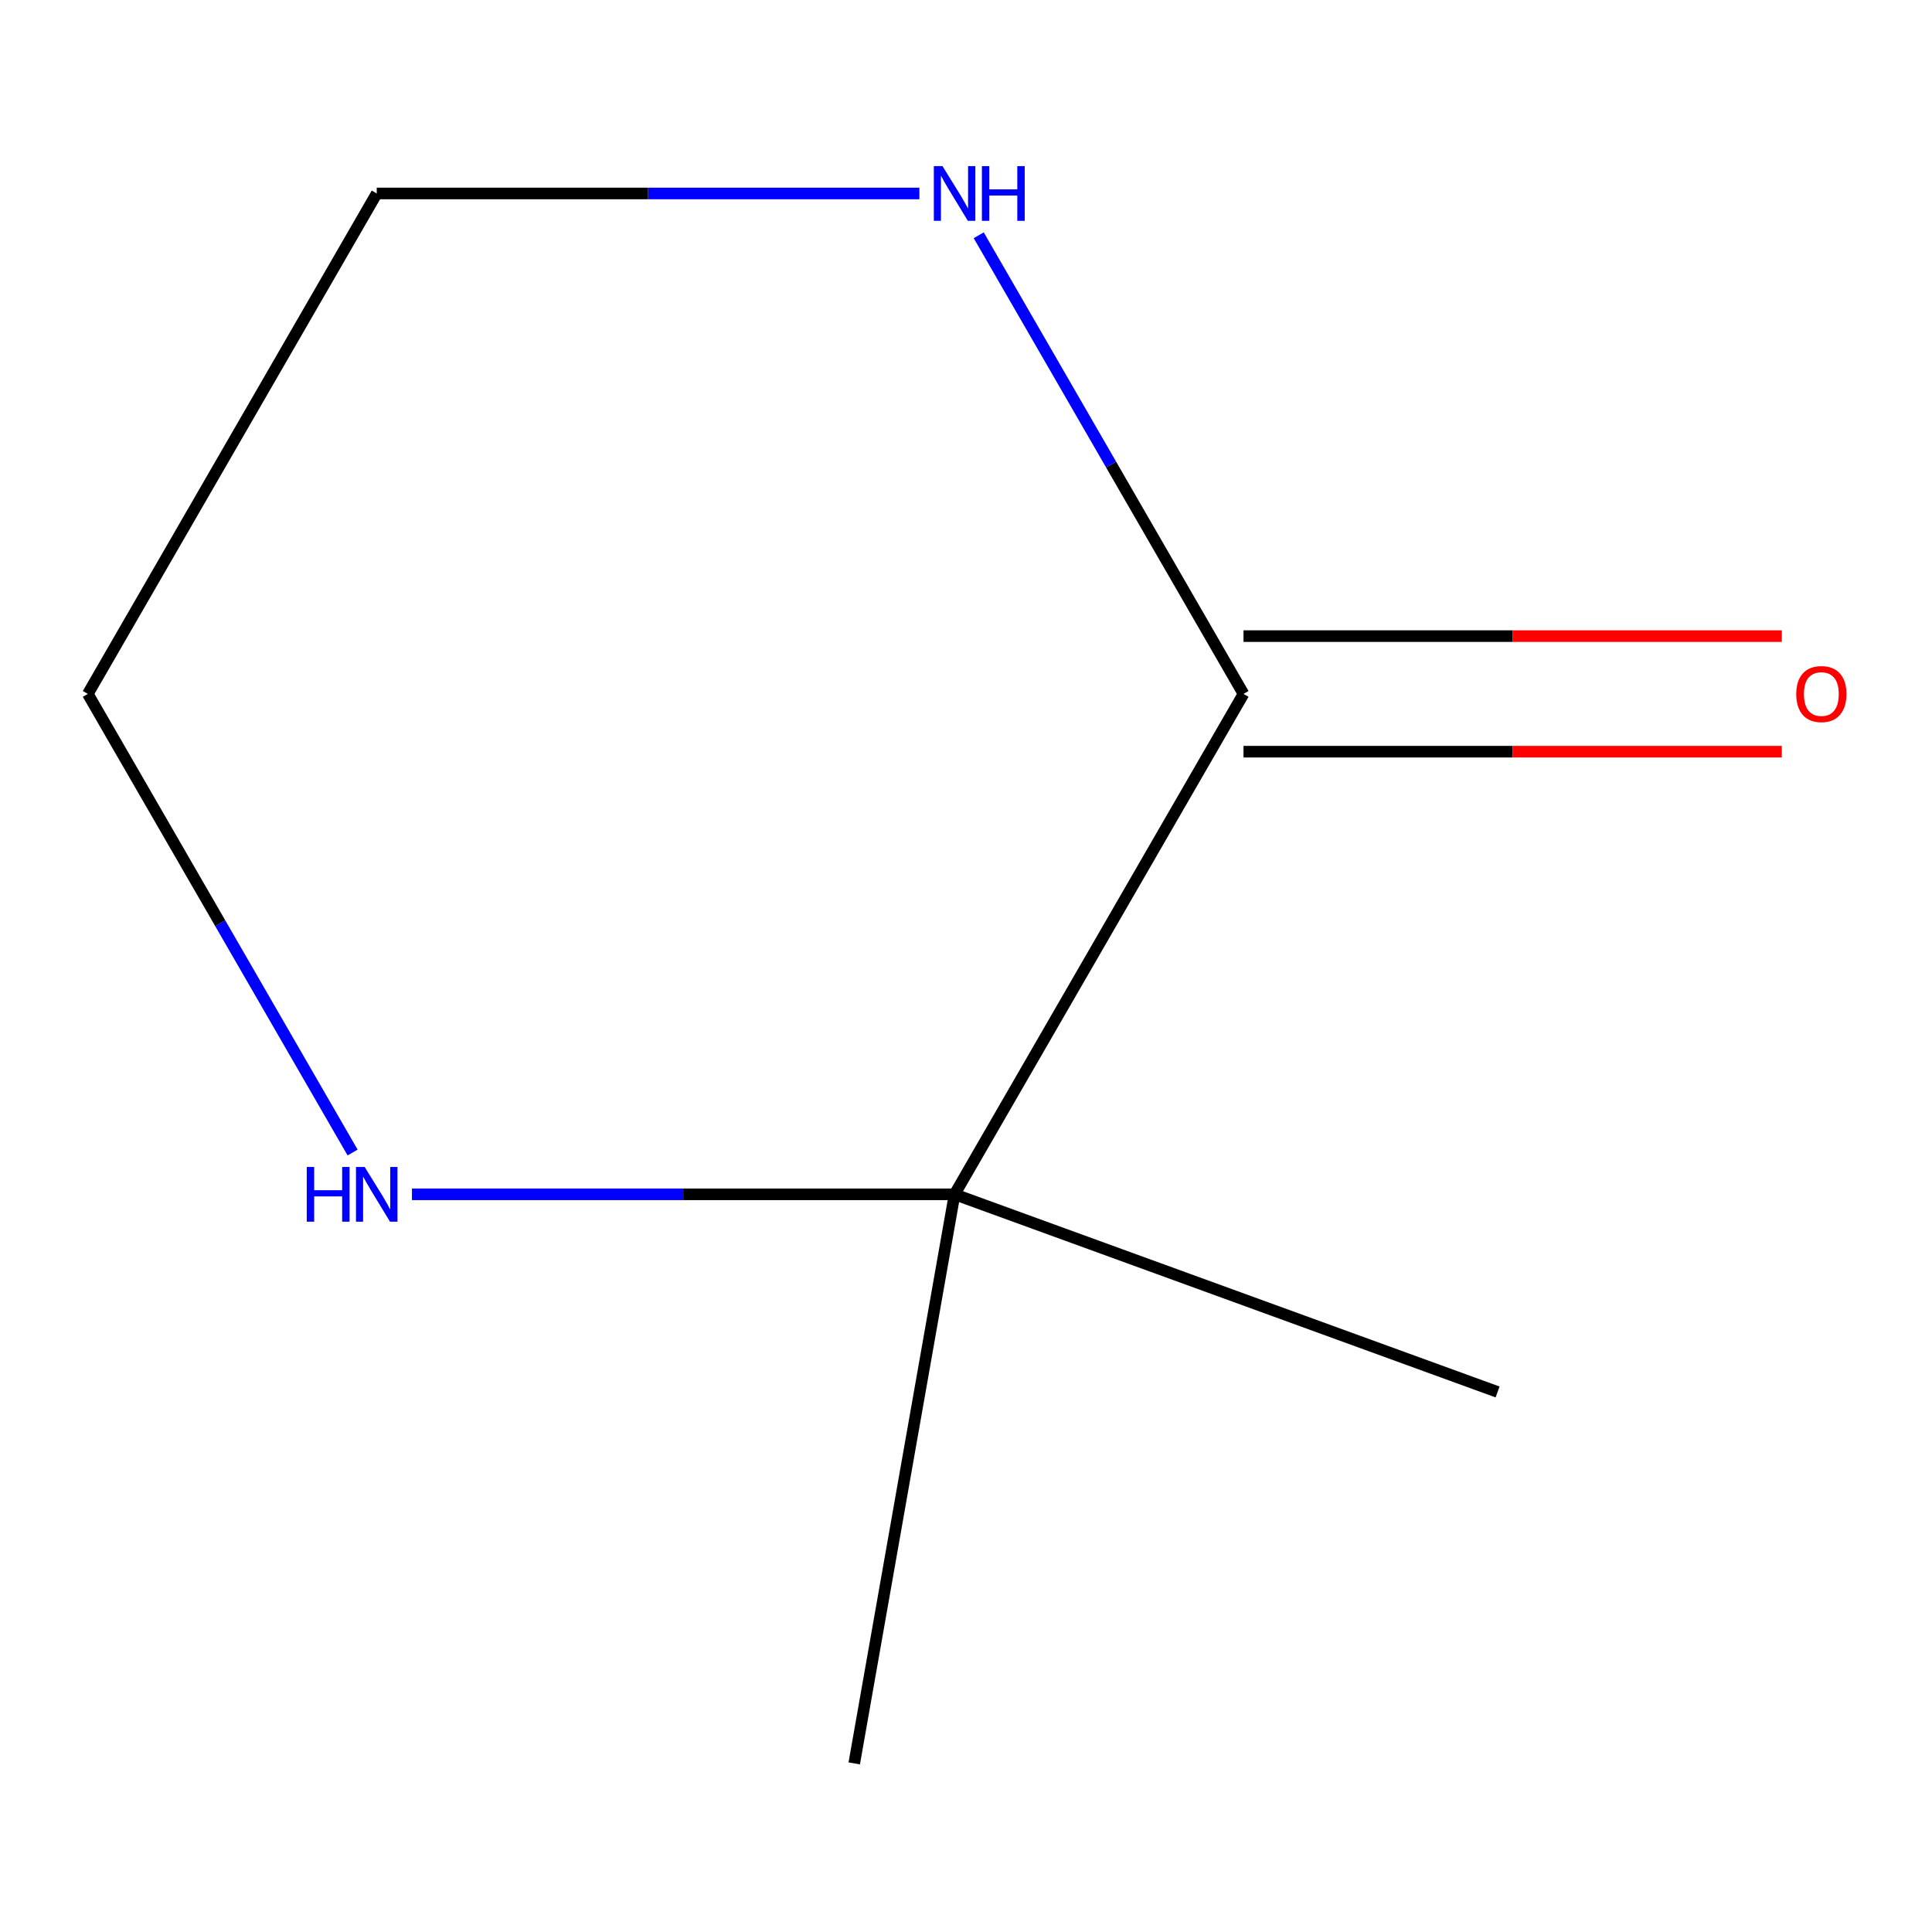 <?xml version='1.0' encoding='iso-8859-1'?>
<svg version='1.1' baseProfile='full'
              xmlns='http://www.w3.org/2000/svg'
                      xmlns:rdkit='http://www.rdkit.org/xml'
                      xmlns:xlink='http://www.w3.org/1999/xlink'
                  xml:space='preserve'
width='1000px' height='1000px' viewBox='0 0 1000 1000'>
<!-- END OF HEADER -->
<rect style='opacity:1.0;fill:#FFFFFF;stroke:none' width='1000' height='1000' x='0' y='0'> </rect>
<path class='bond-0' d='M 643.638,359.161 L 494.092,618.182' style='fill:none;fill-rule:evenodd;stroke:#000000;stroke-width:6px;stroke-linecap:butt;stroke-linejoin:miter;stroke-opacity:1' />
<path class='bond-1' d='M 643.638,359.161 L 575.111,240.47' style='fill:none;fill-rule:evenodd;stroke:#000000;stroke-width:6px;stroke-linecap:butt;stroke-linejoin:miter;stroke-opacity:1' />
<path class='bond-1' d='M 575.111,240.47 L 506.584,121.778' style='fill:none;fill-rule:evenodd;stroke:#0000FF;stroke-width:6px;stroke-linecap:butt;stroke-linejoin:miter;stroke-opacity:1' />
<path class='bond-3' d='M 643.638,389.071 L 782.945,389.071' style='fill:none;fill-rule:evenodd;stroke:#000000;stroke-width:6px;stroke-linecap:butt;stroke-linejoin:miter;stroke-opacity:1' />
<path class='bond-3' d='M 782.945,389.071 L 922.252,389.071' style='fill:none;fill-rule:evenodd;stroke:#FF0000;stroke-width:6px;stroke-linecap:butt;stroke-linejoin:miter;stroke-opacity:1' />
<path class='bond-3' d='M 643.638,329.252 L 782.945,329.252' style='fill:none;fill-rule:evenodd;stroke:#000000;stroke-width:6px;stroke-linecap:butt;stroke-linejoin:miter;stroke-opacity:1' />
<path class='bond-3' d='M 782.945,329.252 L 922.252,329.252' style='fill:none;fill-rule:evenodd;stroke:#FF0000;stroke-width:6px;stroke-linecap:butt;stroke-linejoin:miter;stroke-opacity:1' />
<path class='bond-2' d='M 494.092,618.182 L 353.655,618.182' style='fill:none;fill-rule:evenodd;stroke:#000000;stroke-width:6px;stroke-linecap:butt;stroke-linejoin:miter;stroke-opacity:1' />
<path class='bond-2' d='M 353.655,618.182 L 213.218,618.182' style='fill:none;fill-rule:evenodd;stroke:#0000FF;stroke-width:6px;stroke-linecap:butt;stroke-linejoin:miter;stroke-opacity:1' />
<path class='bond-4' d='M 494.092,618.182 L 775.146,720.478' style='fill:none;fill-rule:evenodd;stroke:#000000;stroke-width:6px;stroke-linecap:butt;stroke-linejoin:miter;stroke-opacity:1' />
<path class='bond-5' d='M 494.092,618.182 L 442.155,912.73' style='fill:none;fill-rule:evenodd;stroke:#000000;stroke-width:6px;stroke-linecap:butt;stroke-linejoin:miter;stroke-opacity:1' />
<path class='bond-6' d='M 475.875,100.141 L 335.437,100.141' style='fill:none;fill-rule:evenodd;stroke:#0000FF;stroke-width:6px;stroke-linecap:butt;stroke-linejoin:miter;stroke-opacity:1' />
<path class='bond-6' d='M 335.437,100.141 L 195,100.141' style='fill:none;fill-rule:evenodd;stroke:#000000;stroke-width:6px;stroke-linecap:butt;stroke-linejoin:miter;stroke-opacity:1' />
<path class='bond-8' d='M 182.508,596.545 L 113.981,477.853' style='fill:none;fill-rule:evenodd;stroke:#0000FF;stroke-width:6px;stroke-linecap:butt;stroke-linejoin:miter;stroke-opacity:1' />
<path class='bond-8' d='M 113.981,477.853 L 45.455,359.161' style='fill:none;fill-rule:evenodd;stroke:#000000;stroke-width:6px;stroke-linecap:butt;stroke-linejoin:miter;stroke-opacity:1' />
<path class='bond-7' d='M 195,100.141 L 45.455,359.161' style='fill:none;fill-rule:evenodd;stroke:#000000;stroke-width:6px;stroke-linecap:butt;stroke-linejoin:miter;stroke-opacity:1' />
<path  class='atom-2' d='M 487.832 85.981
L 497.112 100.981
Q 498.032 102.461, 499.512 105.141
Q 500.992 107.821, 501.072 107.981
L 501.072 85.981
L 504.832 85.981
L 504.832 114.301
L 500.952 114.301
L 490.992 97.9
Q 489.832 95.981, 488.592 93.781
Q 487.392 91.581, 487.032 90.9
L 487.032 114.301
L 483.352 114.301
L 483.352 85.981
L 487.832 85.981
' fill='#0000FF'/>
<path  class='atom-2' d='M 508.232 85.981
L 512.072 85.981
L 512.072 98.02
L 526.552 98.02
L 526.552 85.981
L 530.392 85.981
L 530.392 114.301
L 526.552 114.301
L 526.552 101.221
L 512.072 101.221
L 512.072 114.301
L 508.232 114.301
L 508.232 85.981
' fill='#0000FF'/>
<path  class='atom-3' d='M 158.78 604.022
L 162.62 604.022
L 162.62 616.062
L 177.1 616.062
L 177.1 604.022
L 180.94 604.022
L 180.94 632.342
L 177.1 632.342
L 177.1 619.262
L 162.62 619.262
L 162.62 632.342
L 158.78 632.342
L 158.78 604.022
' fill='#0000FF'/>
<path  class='atom-3' d='M 188.74 604.022
L 198.02 619.022
Q 198.94 620.502, 200.42 623.182
Q 201.9 625.862, 201.98 626.022
L 201.98 604.022
L 205.74 604.022
L 205.74 632.342
L 201.86 632.342
L 191.9 615.942
Q 190.74 614.022, 189.5 611.822
Q 188.3 609.622, 187.94 608.942
L 187.94 632.342
L 184.26 632.342
L 184.26 604.022
L 188.74 604.022
' fill='#0000FF'/>
<path  class='atom-4' d='M 929.729 359.241
Q 929.729 352.441, 933.089 348.641
Q 936.449 344.841, 942.729 344.841
Q 949.009 344.841, 952.369 348.641
Q 955.729 352.441, 955.729 359.241
Q 955.729 366.121, 952.329 370.041
Q 948.929 373.921, 942.729 373.921
Q 936.489 373.921, 933.089 370.041
Q 929.729 366.161, 929.729 359.241
M 942.729 370.721
Q 947.049 370.721, 949.369 367.841
Q 951.729 364.921, 951.729 359.241
Q 951.729 353.681, 949.369 350.881
Q 947.049 348.041, 942.729 348.041
Q 938.409 348.041, 936.049 350.841
Q 933.729 353.641, 933.729 359.241
Q 933.729 364.961, 936.049 367.841
Q 938.409 370.721, 942.729 370.721
' fill='#FF0000'/>
</svg>
